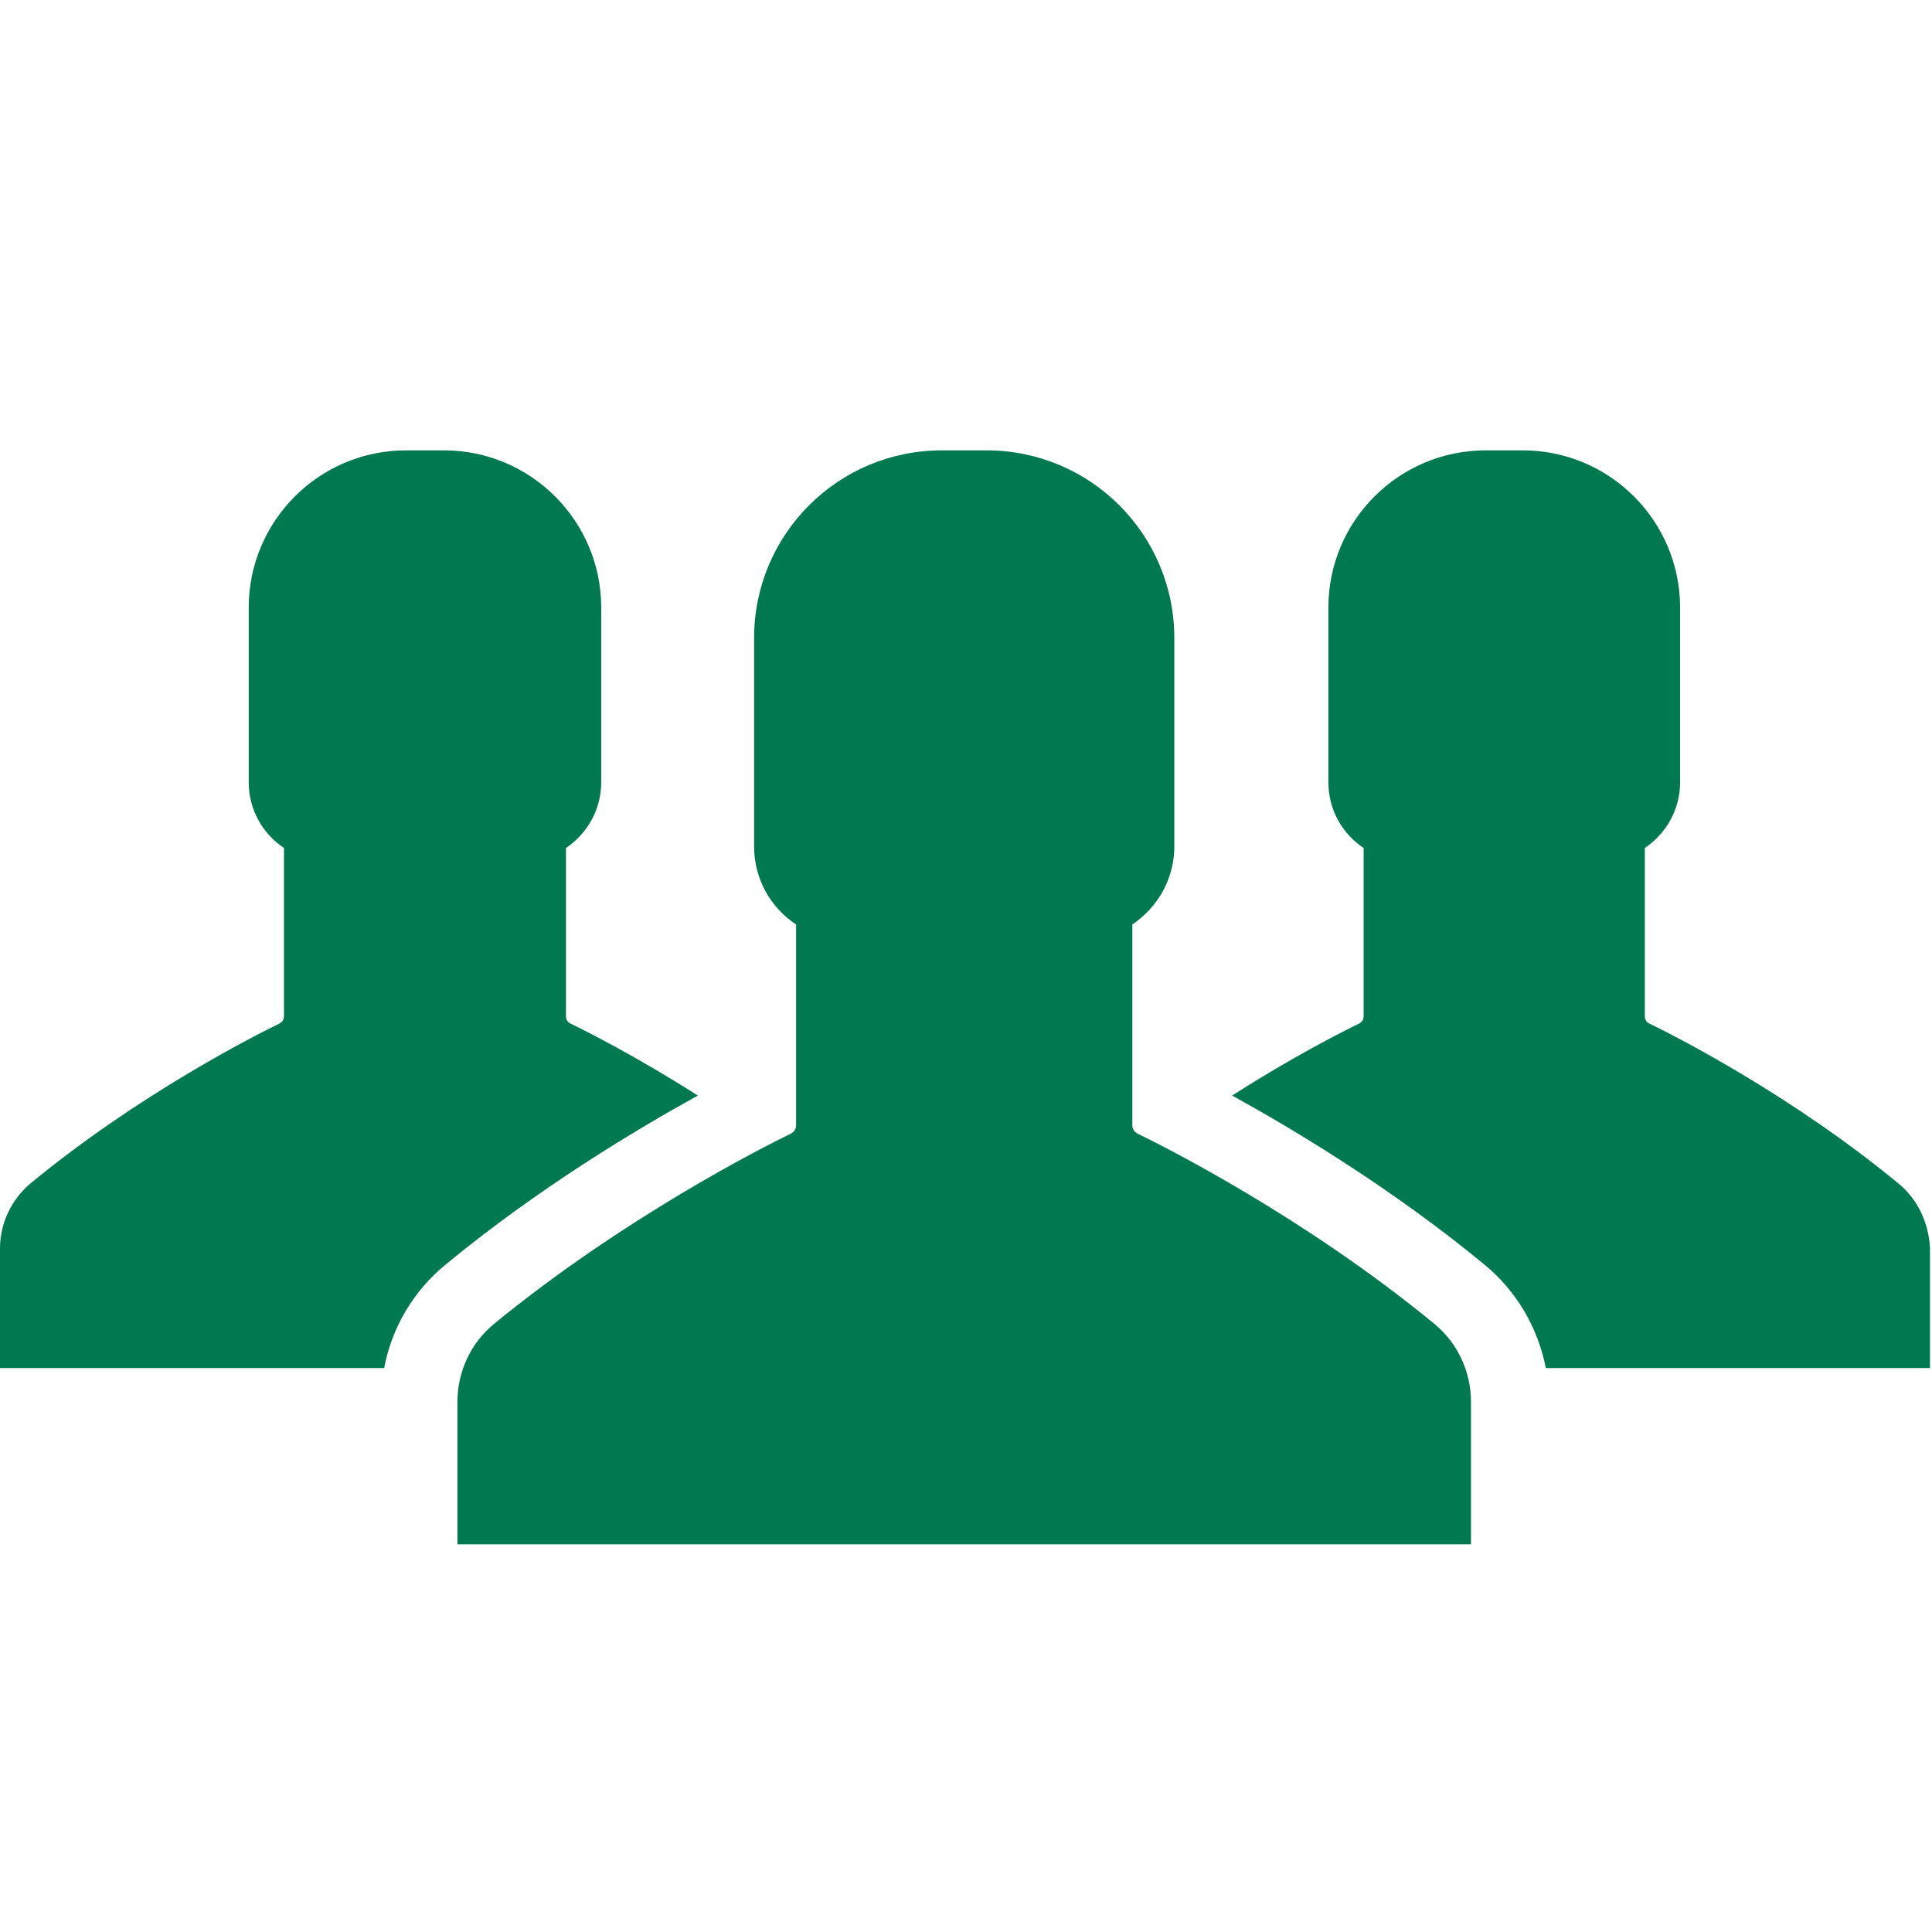 <?xml version="1.0" encoding="UTF-8" standalone="no"?>
<!-- Generator: Adobe Illustrator 19.1.0, SVG Export Plug-In . SVG Version: 6.00 Build 0)  -->

<!--<div>Icons made by <a href="http://www.flaticon.com/authors/gregor-cresnar" title="Gregor Cresnar">Gregor Cresnar</a> from <a href="http://www.flaticon.com" title="Flaticon">www.flaticon.com</a> is licensed by <a href="http://creativecommons.org/licenses/by/3.0/" title="Creative Commons BY 3.0" target="_blank">CC 3.0 BY</a></div>-->

<svg
   xmlns:dc="http://purl.org/dc/elements/1.1/"
   xmlns:cc="http://creativecommons.org/ns#"
   xmlns:rdf="http://www.w3.org/1999/02/22-rdf-syntax-ns#"
   xmlns:svg="http://www.w3.org/2000/svg"
   xmlns="http://www.w3.org/2000/svg"
   xmlns:sodipodi="http://sodipodi.sourceforge.net/DTD/sodipodi-0.dtd"
   xmlns:inkscape="http://www.inkscape.org/namespaces/inkscape"
   version="1.1"
   id="Capa_1"
   x="0px"
   y="0px"
   viewBox="0 0 60 60"
   xml:space="preserve"
   inkscape:version="0.91 r13725"
   sodipodi:docname="team.svg"
   width="60"
   height="60"><defs
     id="defs21" /><sodipodi:namedview
     pagecolor="#ffffff"
     bordercolor="#666666"
     borderopacity="1"
     objecttolerance="10"
     gridtolerance="10"
     guidetolerance="10"
     inkscape:pageopacity="0"
     inkscape:pageshadow="2"
     inkscape:window-width="1680"
     inkscape:window-height="987"
     id="namedview19"
     showgrid="false"
     inkscape:snap-page="true"
     inkscape:snap-bbox="true"
     inkscape:bbox-paths="true"
     inkscape:bbox-nodes="true"
     inkscape:zoom="5.4792433"
     inkscape:cx="54.503562"
     inkscape:cy="30.00764"
     inkscape:window-x="-8"
     inkscape:window-y="-8"
     inkscape:window-maximized="1"
     inkscape:current-layer="Capa_1" /><g
     id="g3"
     transform="matrix(0.123,0,0,0.123,0,1.004)"
     style="fill:#007850;fill-opacity:1"><g
       id="g5"
       style="fill:#007850;fill-opacity:1"><g
         id="g7"
         style="fill:#007850;fill-opacity:1"><path
           d="m 362.1,326.05 c -32.6,-26.8 -67.7,-44.5 -74.9,-48 -0.8,-0.4 -1.3,-1.2 -1.3,-2.1 l 0,-50.7 c 6.4,-4.3 10.6,-11.5 10.6,-19.7 l 0,-52.6 c 0,-26.2 -21.2,-47.4 -47.4,-47.4 l -5.6,0 -5.7,0 c -26.2,0 -47.4,21.2 -47.4,47.4 l 0,52.6 c 0,8.2 4.2,15.5 10.6,19.7 l 0,50.7 c 0,0.9 -0.5,1.7 -1.3,2.1 -7.2,3.5 -42.3,21.3 -74.9,48 -5.9,4.8 -9.3,12.1 -9.3,19.7 l 0,36 128,0 127.9,0 0,-36 c 0,-7.6 -3.4,-14.9 -9.3,-19.7 z"
           id="path9"
           inkscape:connector-curvature="0"
           style="fill:#007850;fill-opacity:1" /></g><g
         id="g11"
         style="fill:#007850;fill-opacity:1"><path
           d="m 479.2,290.55 c -27.3,-22.5 -56.8,-37.4 -62.8,-40.3 -0.7,-0.3 -1.1,-1 -1.1,-1.8 l 0,-42.5 c 5.3,-3.6 8.9,-9.6 8.9,-16.6 l 0,-44.1 c 0,-21.9 -17.8,-39.7 -39.7,-39.7 l -4.7,0 -4.7,0 c -21.9,0 -39.7,17.8 -39.7,39.7 l 0,44.1 c 0,6.9 3.5,13 8.9,16.6 l 0,42.5 c 0,0.8 -0.4,1.4 -1.1,1.8 -3.7,1.8 -16.5,8.2 -32.1,18.2 15.6,8.6 40.3,23.4 63.6,42.6 8.2,6.7 13.6,16 15.6,26.2 l 97,0 0,-30.2 c -0.3,-6.4 -3.1,-12.5 -8.1,-16.5 z"
           id="path13"
           inkscape:connector-curvature="0"
           style="fill:#007850;fill-opacity:1" /></g><g
         id="g15"
         style="fill:#007850;fill-opacity:1"><path
           d="m 144,250.25 c -0.7,-0.3 -1.1,-1 -1.1,-1.8 l 0,-42.5 c 5.3,-3.6 8.9,-9.6 8.9,-16.6 l 0,-44.1 c 0,-21.9 -17.8,-39.7 -39.7,-39.7 l -4.7,0 -4.9,0 c -21.9,0 -39.7,17.8 -39.7,39.7 l 0,44.1 c 0,6.9 3.5,13 8.9,16.6 l 0,42.5 c 0,0.8 -0.4,1.4 -1.1,1.8 -6,2.9 -35.5,17.8 -62.8,40.3 -4.9,4.1 -7.8,10.1 -7.8,16.5 l 0,30.2 97,0 c 1.9,-10.2 7.4,-19.5 15.6,-26.2 23.3,-19.2 48,-34 63.6,-42.6 -15.7,-10 -28.5,-16.4 -32.2,-18.2 z"
           id="path17"
           inkscape:connector-curvature="0"
           style="fill:#007850;fill-opacity:1" /></g></g></g></svg>